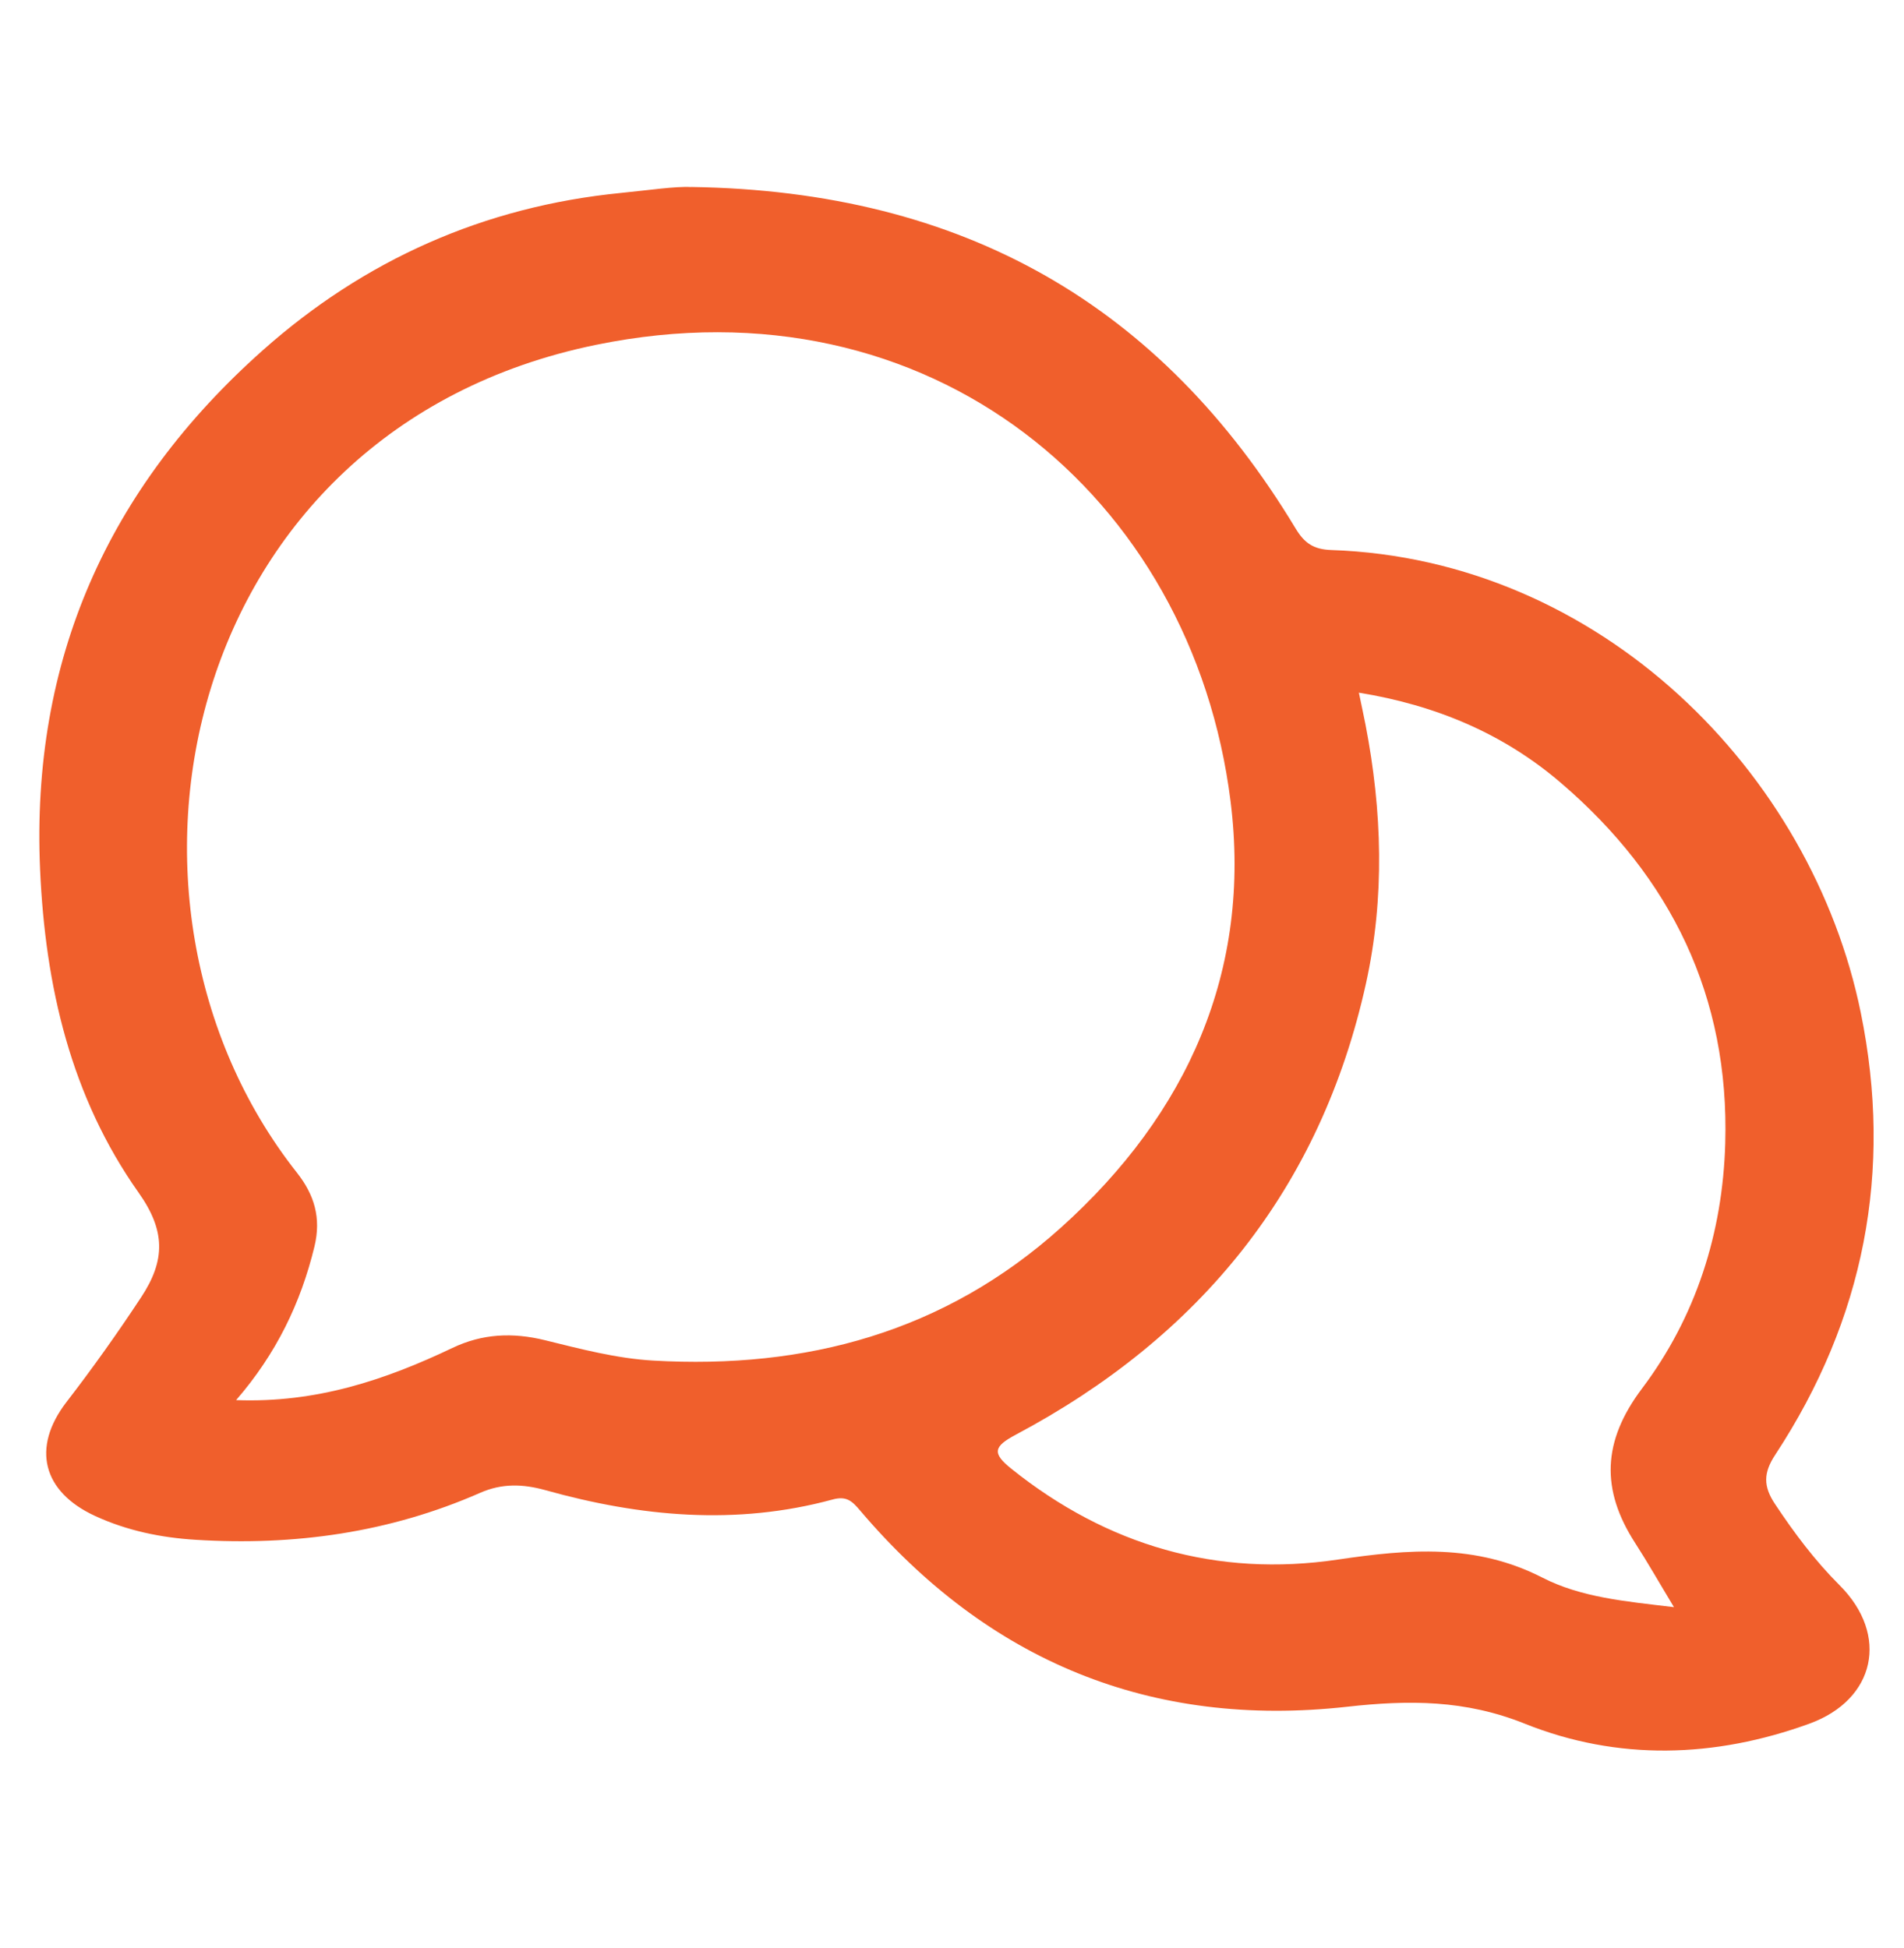 <svg xmlns="http://www.w3.org/2000/svg" width="43" height="44" viewBox="0 0 43 44" fill="none"><g clip-path="url(#clip0_21203_327)"><path d="M15.607 4.225L15.608 4.223C21.777 4.314 26.224 6.904 29.258 11.933C29.459 12.267 29.663 12.409 30.067 12.423C36.144 12.631 40.918 17.447 42.024 22.873C42.755 26.452 42.101 29.799 40.093 32.856C39.823 33.266 39.819 33.567 40.086 33.969C40.522 34.625 40.987 35.247 41.548 35.807C42.67 36.929 42.358 38.388 40.863 38.931C38.727 39.707 36.537 39.774 34.435 38.931C33.09 38.391 31.818 38.393 30.423 38.549C25.993 39.042 22.313 37.518 19.426 34.118C19.243 33.902 19.117 33.782 18.804 33.868C16.623 34.461 14.458 34.256 12.318 33.657C11.8 33.513 11.331 33.503 10.844 33.717C8.794 34.618 6.642 34.917 4.42 34.778C3.634 34.73 2.869 34.572 2.146 34.239C0.966 33.695 0.704 32.703 1.502 31.666C2.095 30.897 2.655 30.109 3.189 29.298C3.735 28.469 3.742 27.801 3.131 26.938C1.598 24.77 1.022 22.273 0.905 19.638C0.698 14.909 2.435 11.023 5.934 7.912C8.233 5.867 10.937 4.663 14.021 4.358C14.643 4.297 15.26 4.204 15.607 4.225ZM30.839 16.368C31.215 18.314 31.277 20.27 30.85 22.209C29.826 26.847 27.099 30.194 22.941 32.404C22.44 32.671 22.399 32.82 22.841 33.174C25.009 34.911 27.488 35.629 30.211 35.225C31.816 34.987 33.33 34.861 34.835 35.633C35.71 36.081 36.706 36.168 37.802 36.299L37.803 36.296C37.469 35.743 37.211 35.288 36.928 34.85C36.152 33.647 36.184 32.556 37.082 31.363C38.298 29.748 38.905 27.854 38.963 25.823C39.059 22.514 37.742 19.817 35.256 17.686C33.96 16.573 32.433 15.928 30.689 15.645C30.748 15.931 30.796 16.149 30.839 16.368ZM27.791 18.098C26.927 11.203 21.009 6.242 13.464 7.788C4.113 9.703 1.859 20.339 6.701 26.48C7.098 26.982 7.258 27.505 7.102 28.153C6.793 29.428 6.241 30.573 5.334 31.621L5.335 31.623C7.147 31.691 8.708 31.164 10.219 30.444C10.896 30.121 11.579 30.091 12.308 30.27C13.112 30.468 13.928 30.683 14.749 30.73C18.198 30.929 21.331 30.09 23.957 27.73C26.826 25.152 28.269 21.916 27.791 18.098Z" fill="#F05F2C"></path></g><defs><clipPath id="clip0_21203_327"><rect width="42.667" height="42.667" fill="white" transform="translate(0 0.666)"></rect></clipPath></defs></svg>